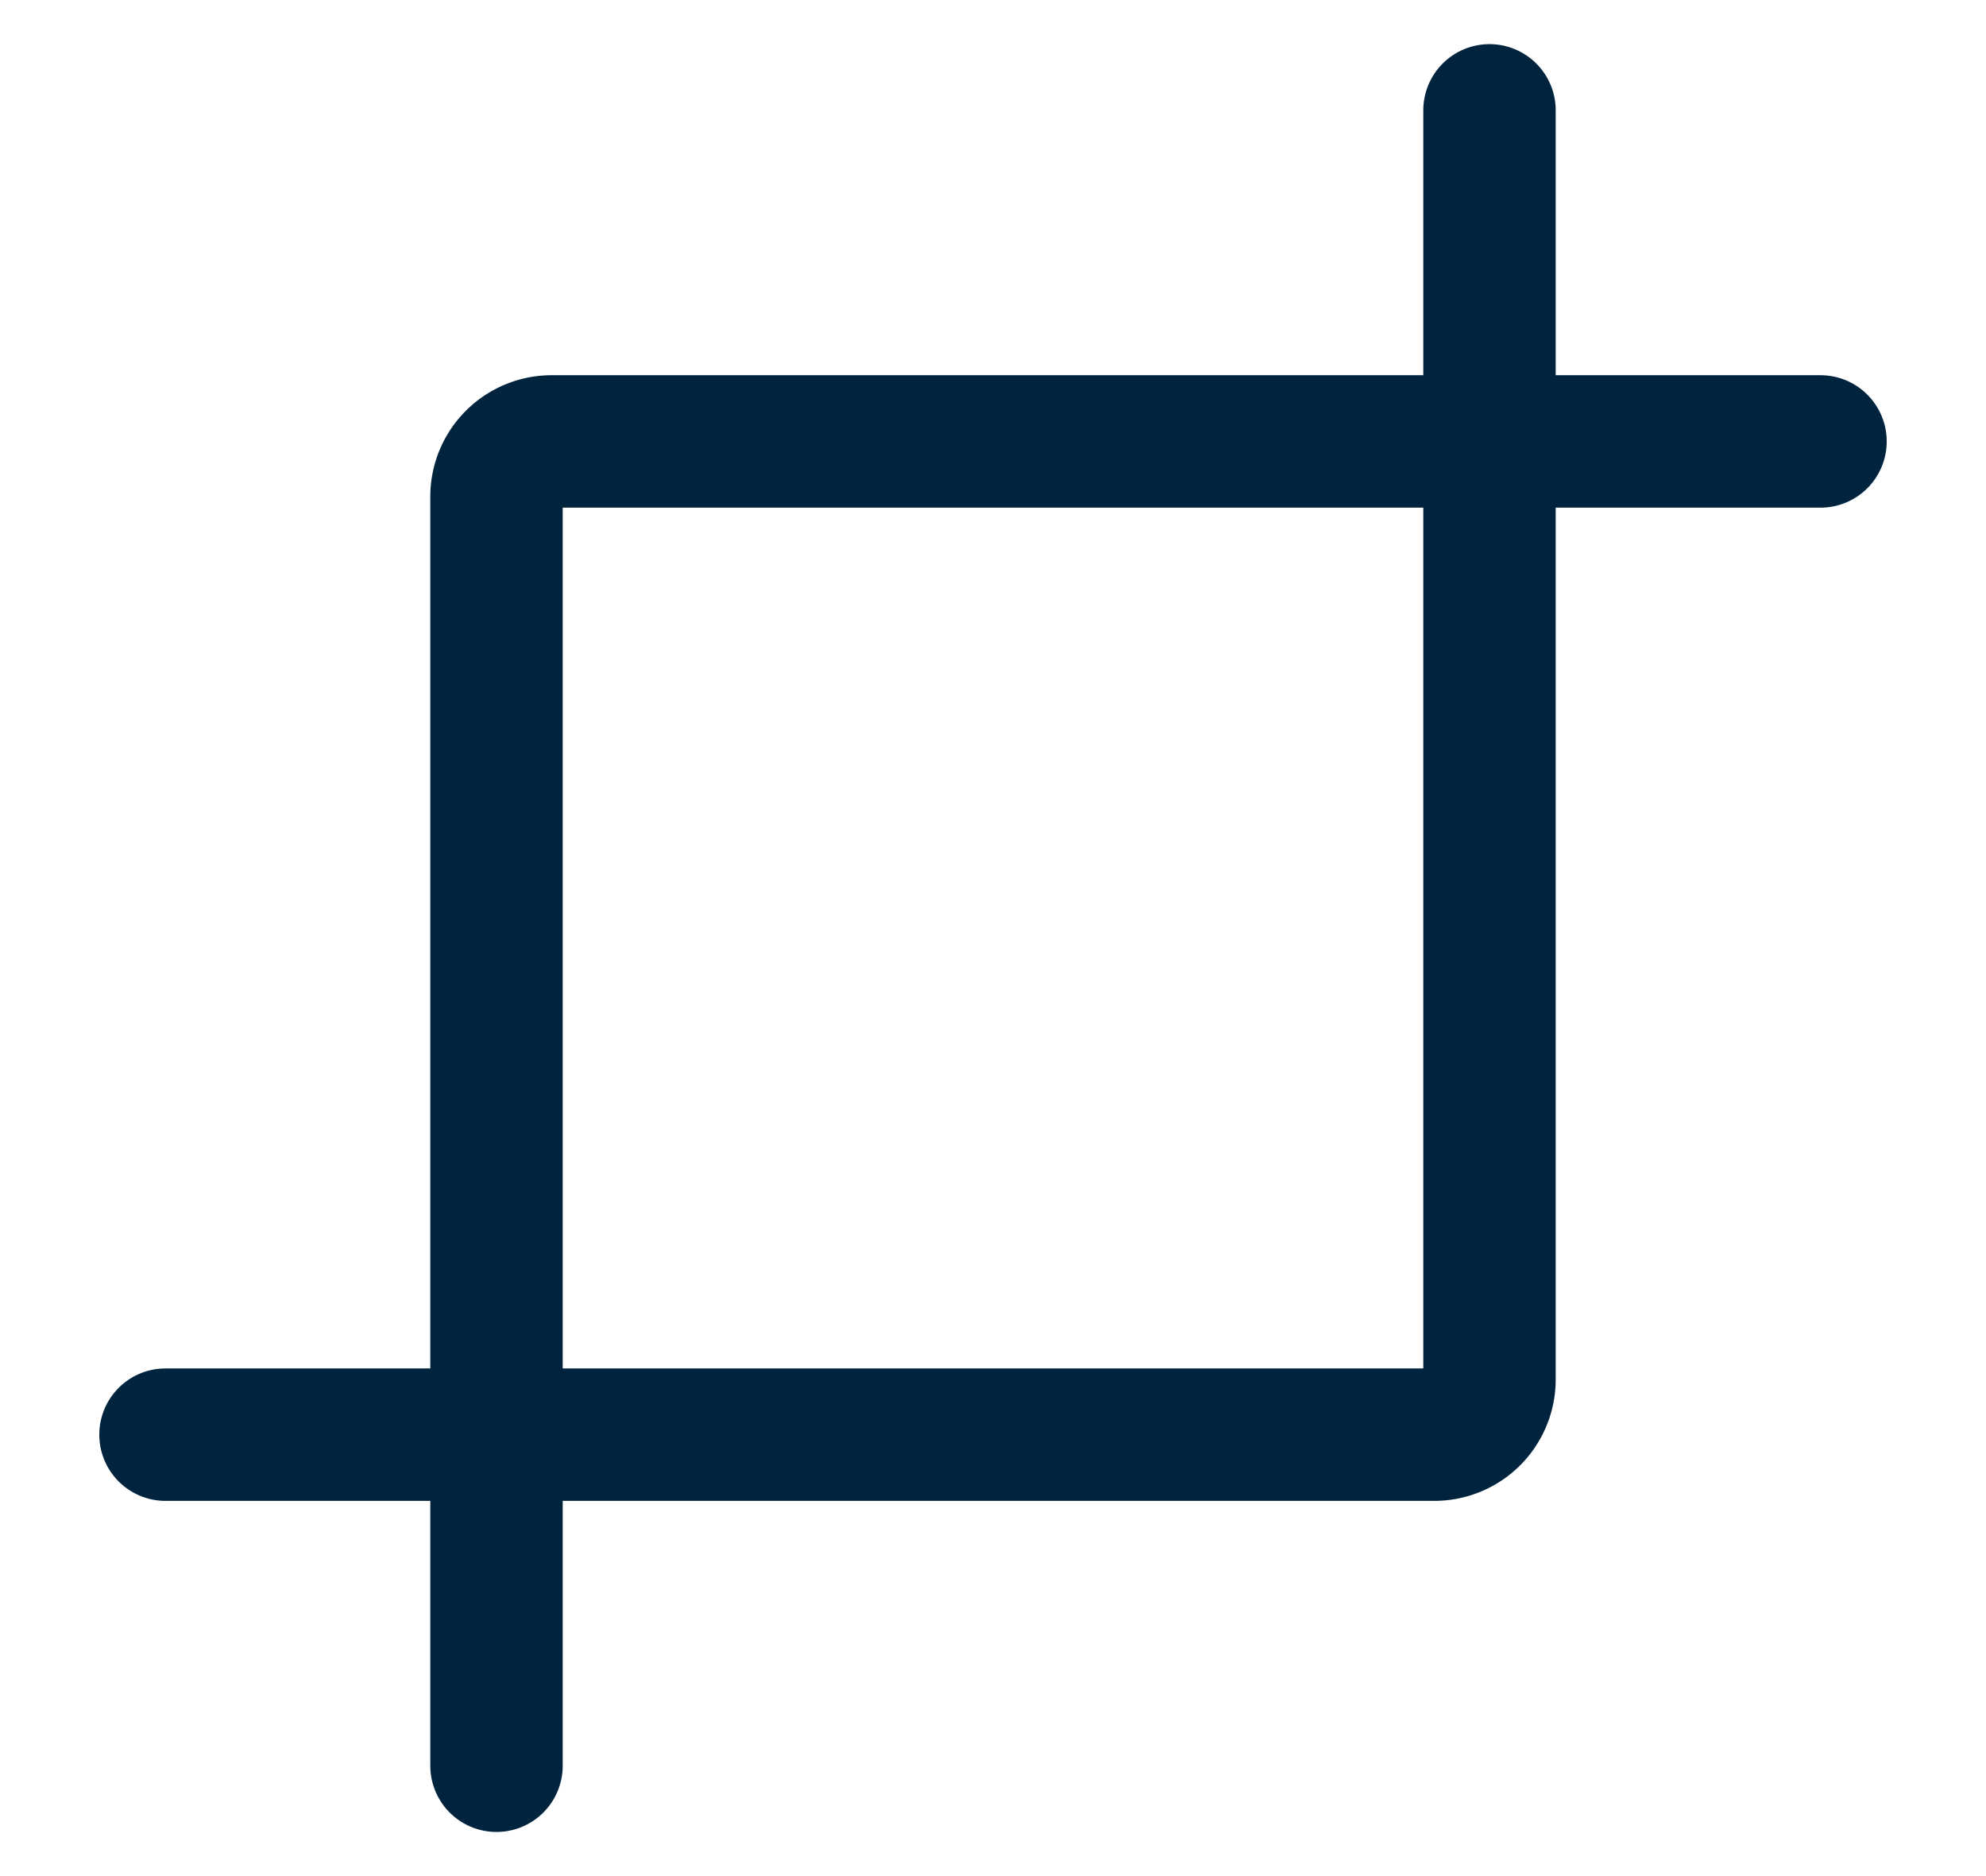 <svg width="18" height="17" fill="none" xmlns="http://www.w3.org/2000/svg"><path d="M16.5 4H5a.5.5 0 0 0-.5.5V16" stroke="#00233E" stroke-width="1.2" stroke-linecap="round" stroke-linejoin="round"/><path d="M13.5 1v11.5a.5.5 0 0 1-.5.5H1.5" stroke="#00233E" stroke-width="1.2" stroke-linecap="round" stroke-linejoin="round"/></svg>
